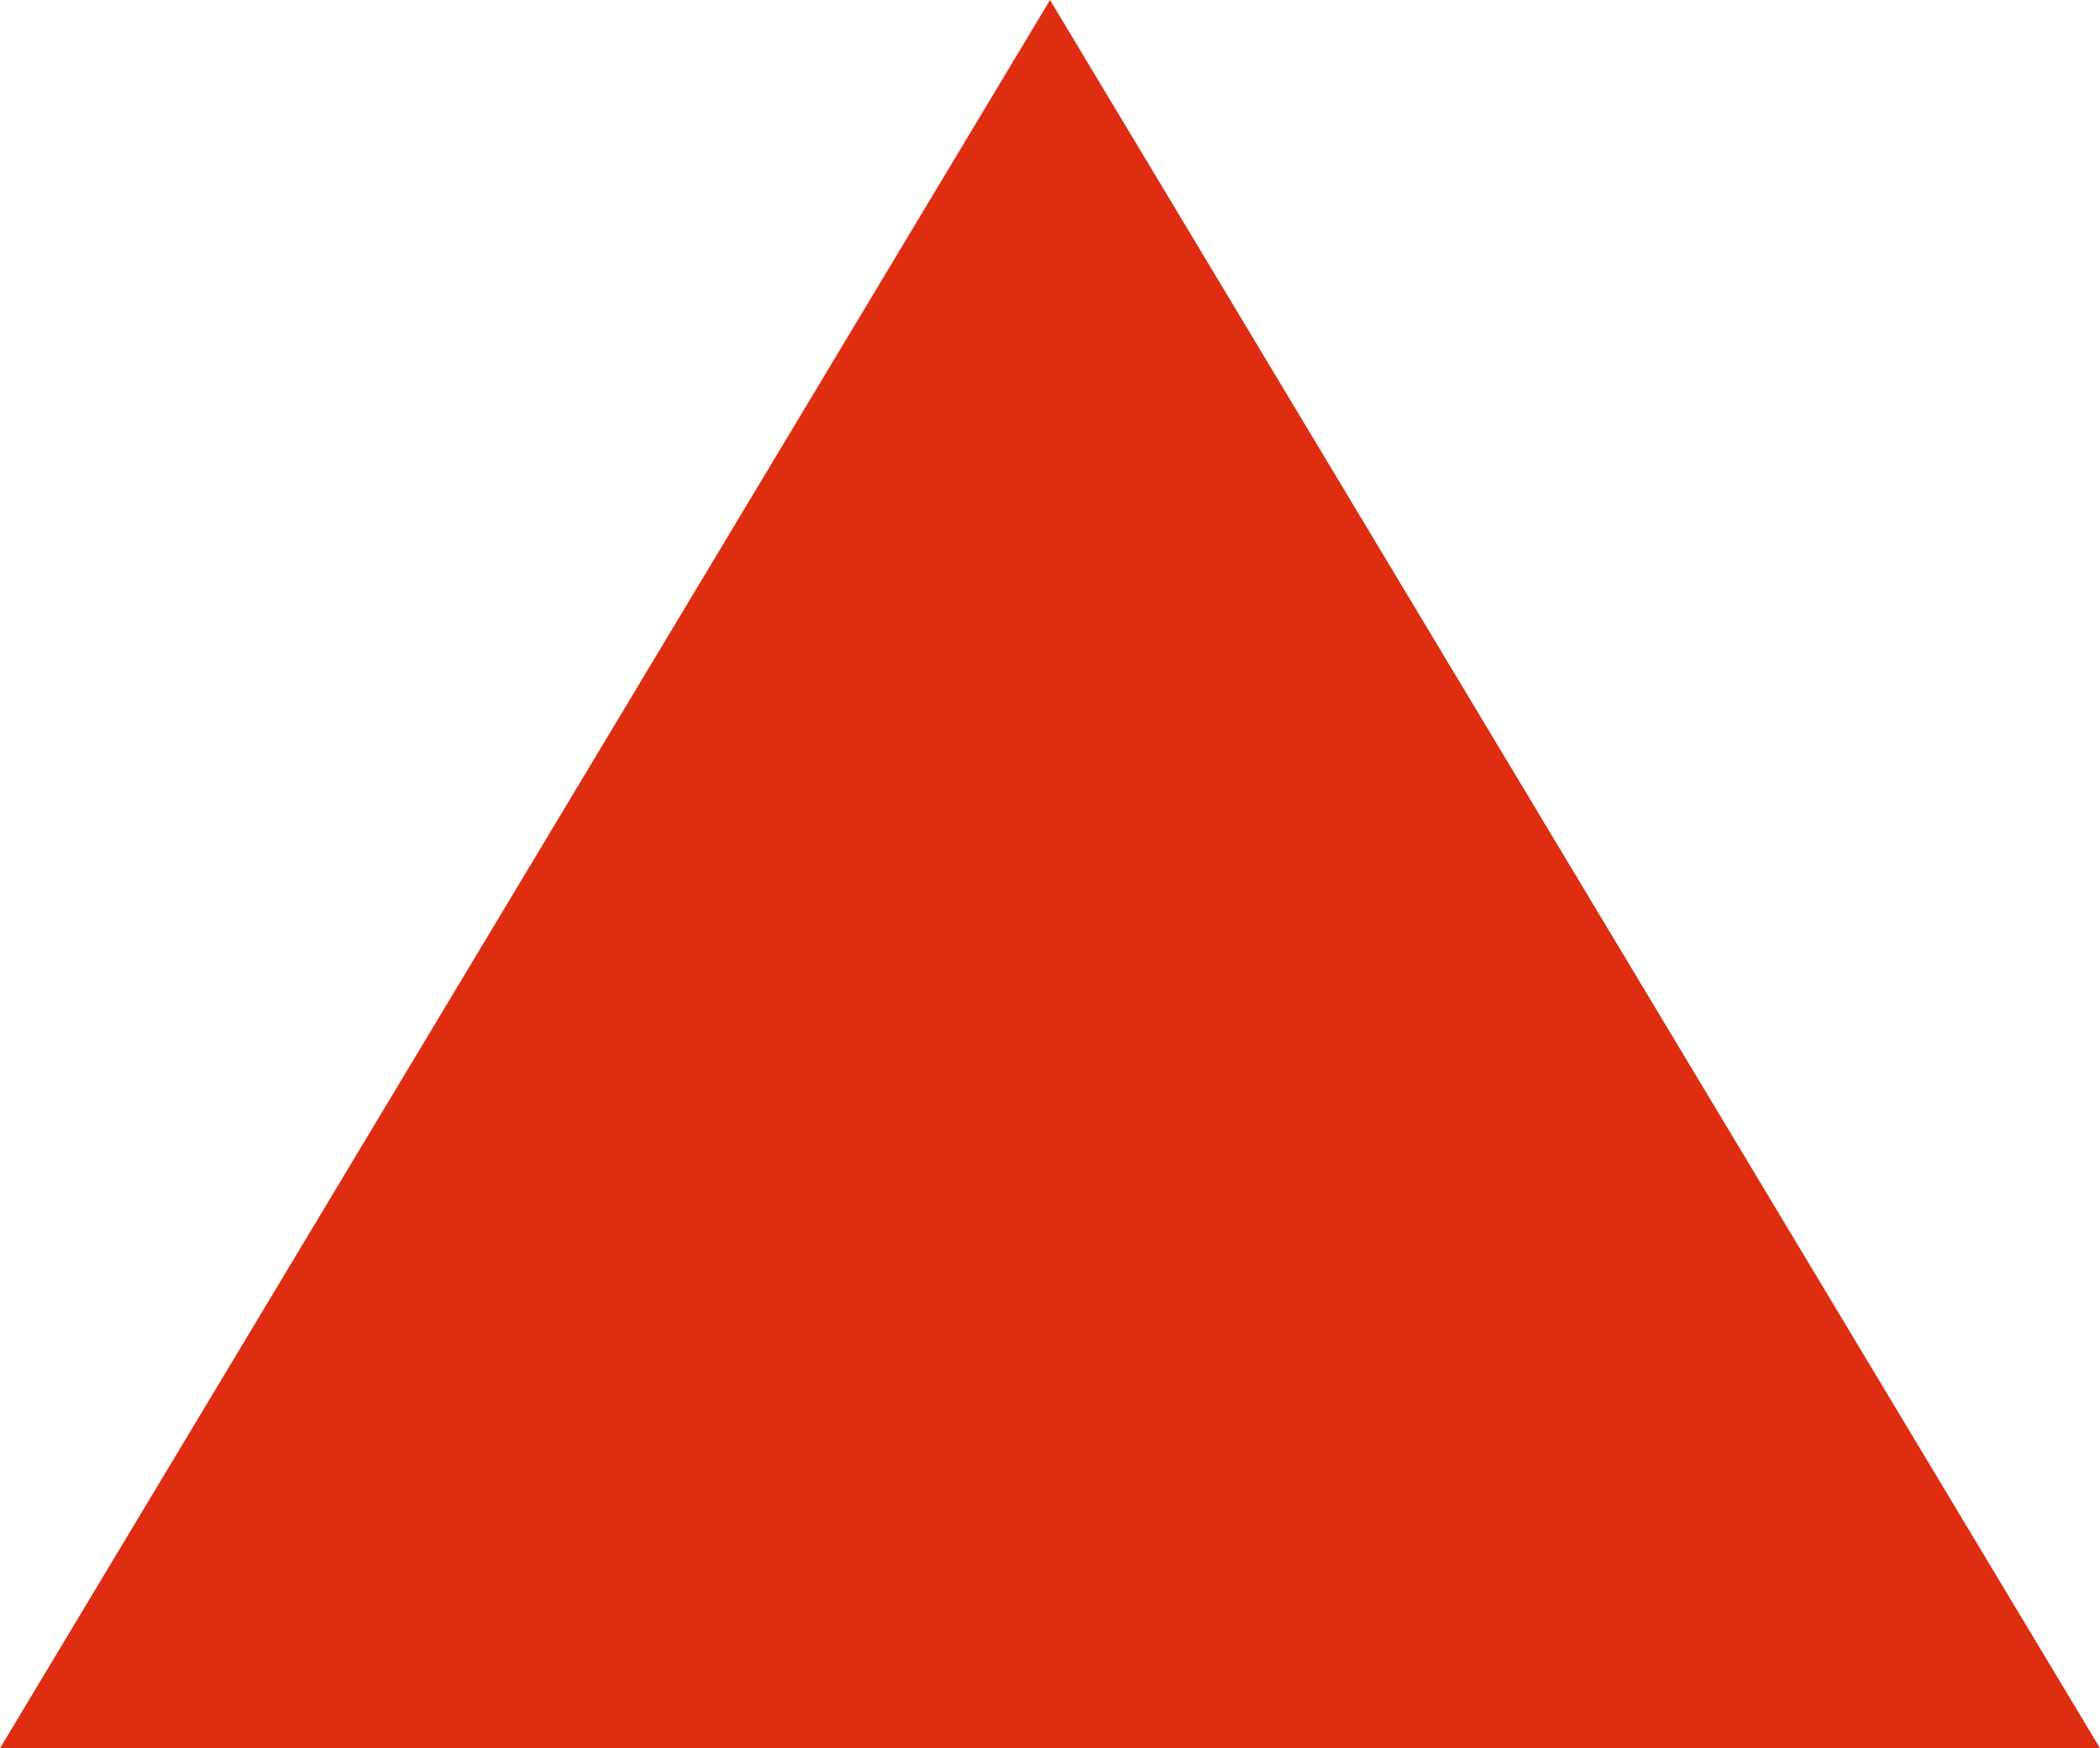 <?xml version="1.0" encoding="utf-8"?>
<!-- Generator: Adobe Illustrator 23.0.4, SVG Export Plug-In . SVG Version: 6.00 Build 0)  -->
<svg version="1.1" id="レイヤー_1" xmlns="http://www.w3.org/2000/svg" xmlns:xlink="http://www.w3.org/1999/xlink" x="0px"
	 y="0px" viewBox="0 0 36.011 29.98" style="enable-background:new 0 0 36.011 29.98;" xml:space="preserve">
<style type="text/css">
	.st0{fill:#DE2D11;}
</style>
<path class="st0" d="M18.006,0l18.006,29.98H0L18.006,0z"/>
</svg>
